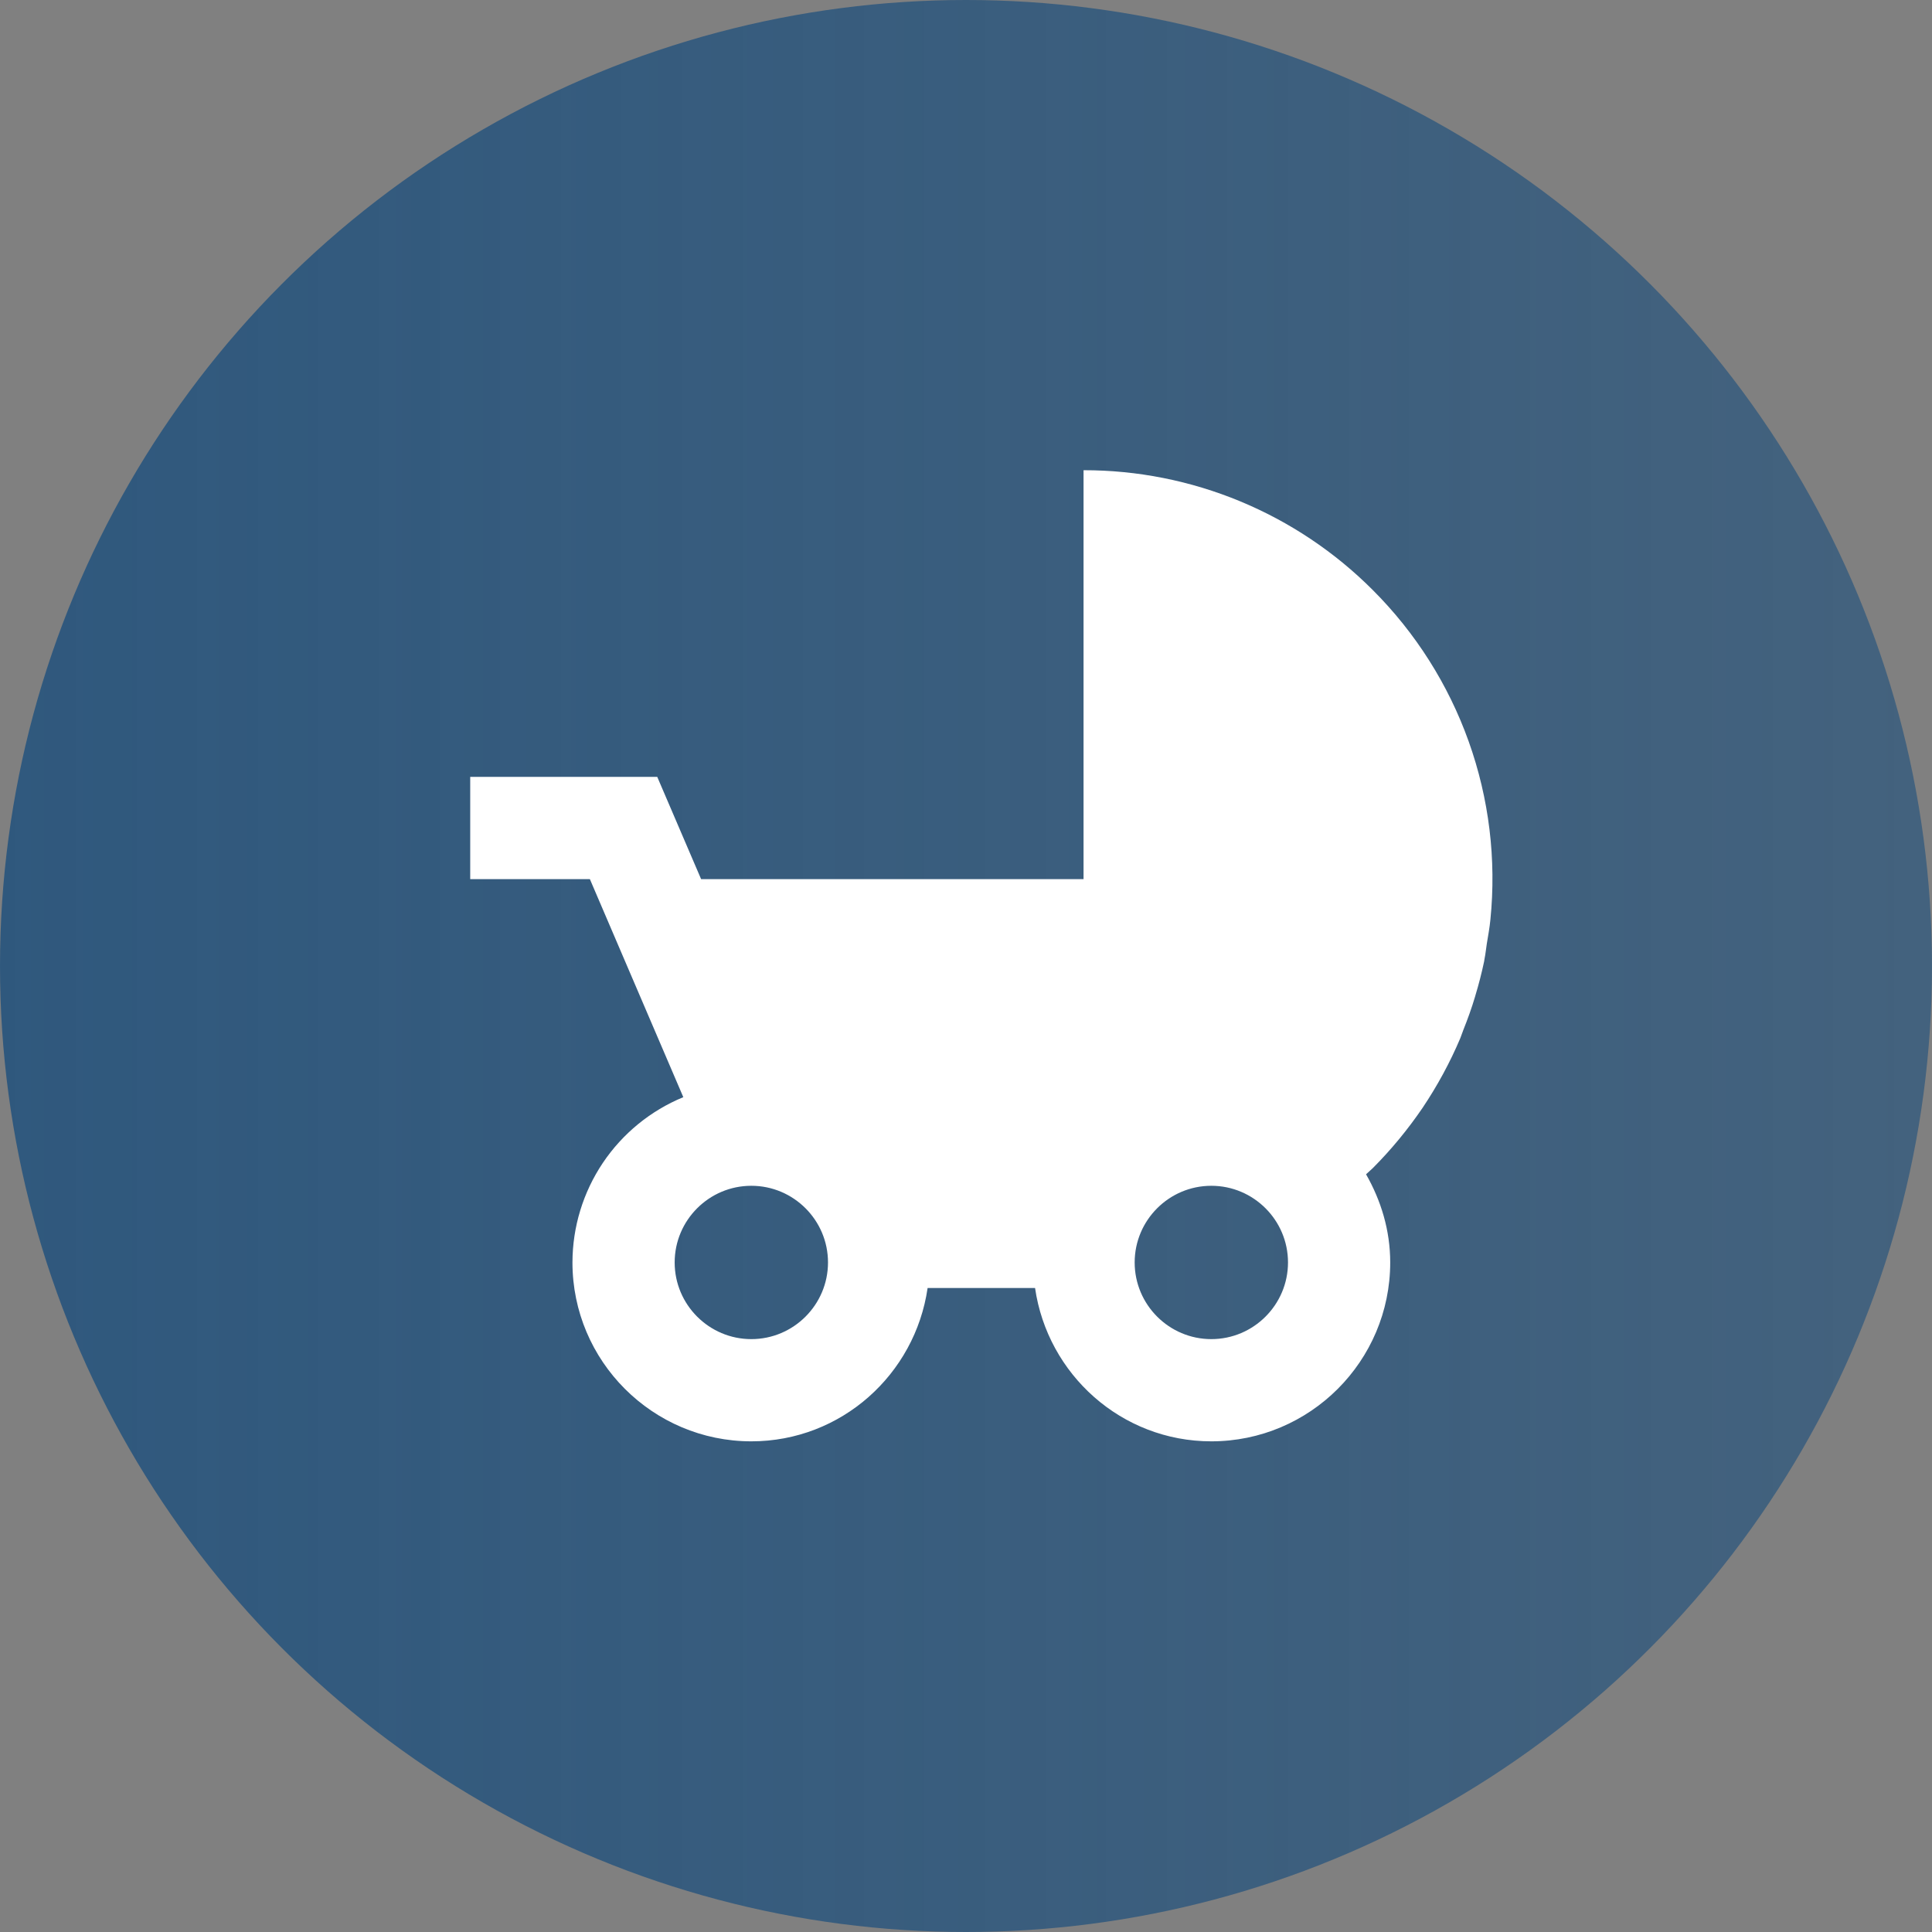 <svg width="63" height="63" viewBox="0 0 63 63" fill="none" xmlns="http://www.w3.org/2000/svg">
<rect x="0" y="0" width="63" height="63" fill="#808080" stroke="none"/>
<circle cx="31.5" cy="31.5" r="31.5" fill="url(#paint0_linear_2470_792)"/>
<path d="M48.11 32.462C48.221 32.097 48.316 31.727 48.395 31.353C48.4 31.325 48.402 31.298 48.408 31.27C48.442 31.107 48.457 30.938 48.483 30.773C48.525 30.512 48.575 30.252 48.6 29.988C48.798 28.024 48.557 26.04 47.893 24.181C47.229 22.321 46.159 20.633 44.762 19.238C43.525 17.999 42.055 17.016 40.437 16.346C38.819 15.675 37.084 15.331 35.333 15.333V28.667H22.862L21.432 25.333H15.333V28.667H19.235L22.282 35.777C21.213 36.217 20.3 36.964 19.656 37.923C19.013 38.883 18.669 40.011 18.667 41.167C18.667 44.383 21.283 47 24.5 47C27.432 47 29.84 44.818 30.248 42H33.752C34.16 44.818 36.568 47 39.5 47C42.717 47 45.333 44.383 45.333 41.167C45.333 40.117 45.032 39.145 44.545 38.292C44.615 38.223 44.693 38.163 44.763 38.093C45.363 37.492 45.91 36.828 46.392 36.12C46.872 35.403 47.285 34.643 47.618 33.855C47.645 33.793 47.662 33.728 47.687 33.667H47.688L47.713 33.597C47.86 33.23 47.993 32.862 48.105 32.483L48.11 32.462ZM24.5 43.667C23.122 43.667 22 42.545 22 41.167C22 39.788 23.122 38.667 24.5 38.667C25.878 38.667 27 39.788 27 41.167C27 42.545 25.878 43.667 24.5 43.667ZM39.5 43.667C38.122 43.667 37 42.545 37 41.167C37 39.788 38.122 38.667 39.5 38.667C40.878 38.667 42 39.788 42 41.167C42 42.545 40.878 43.667 39.5 43.667Z" fill="white"/>
<defs>
<linearGradient id="paint0_linear_2470_792" x1="0" y1="31.5" x2="63" y2="31.5" gradientUnits="userSpaceOnUse">
<stop stop-color="#2F587D"/>
<stop offset="1" stop-color="#2F587D" stop-opacity="0.75"/>
</linearGradient>
</defs>
</svg>

